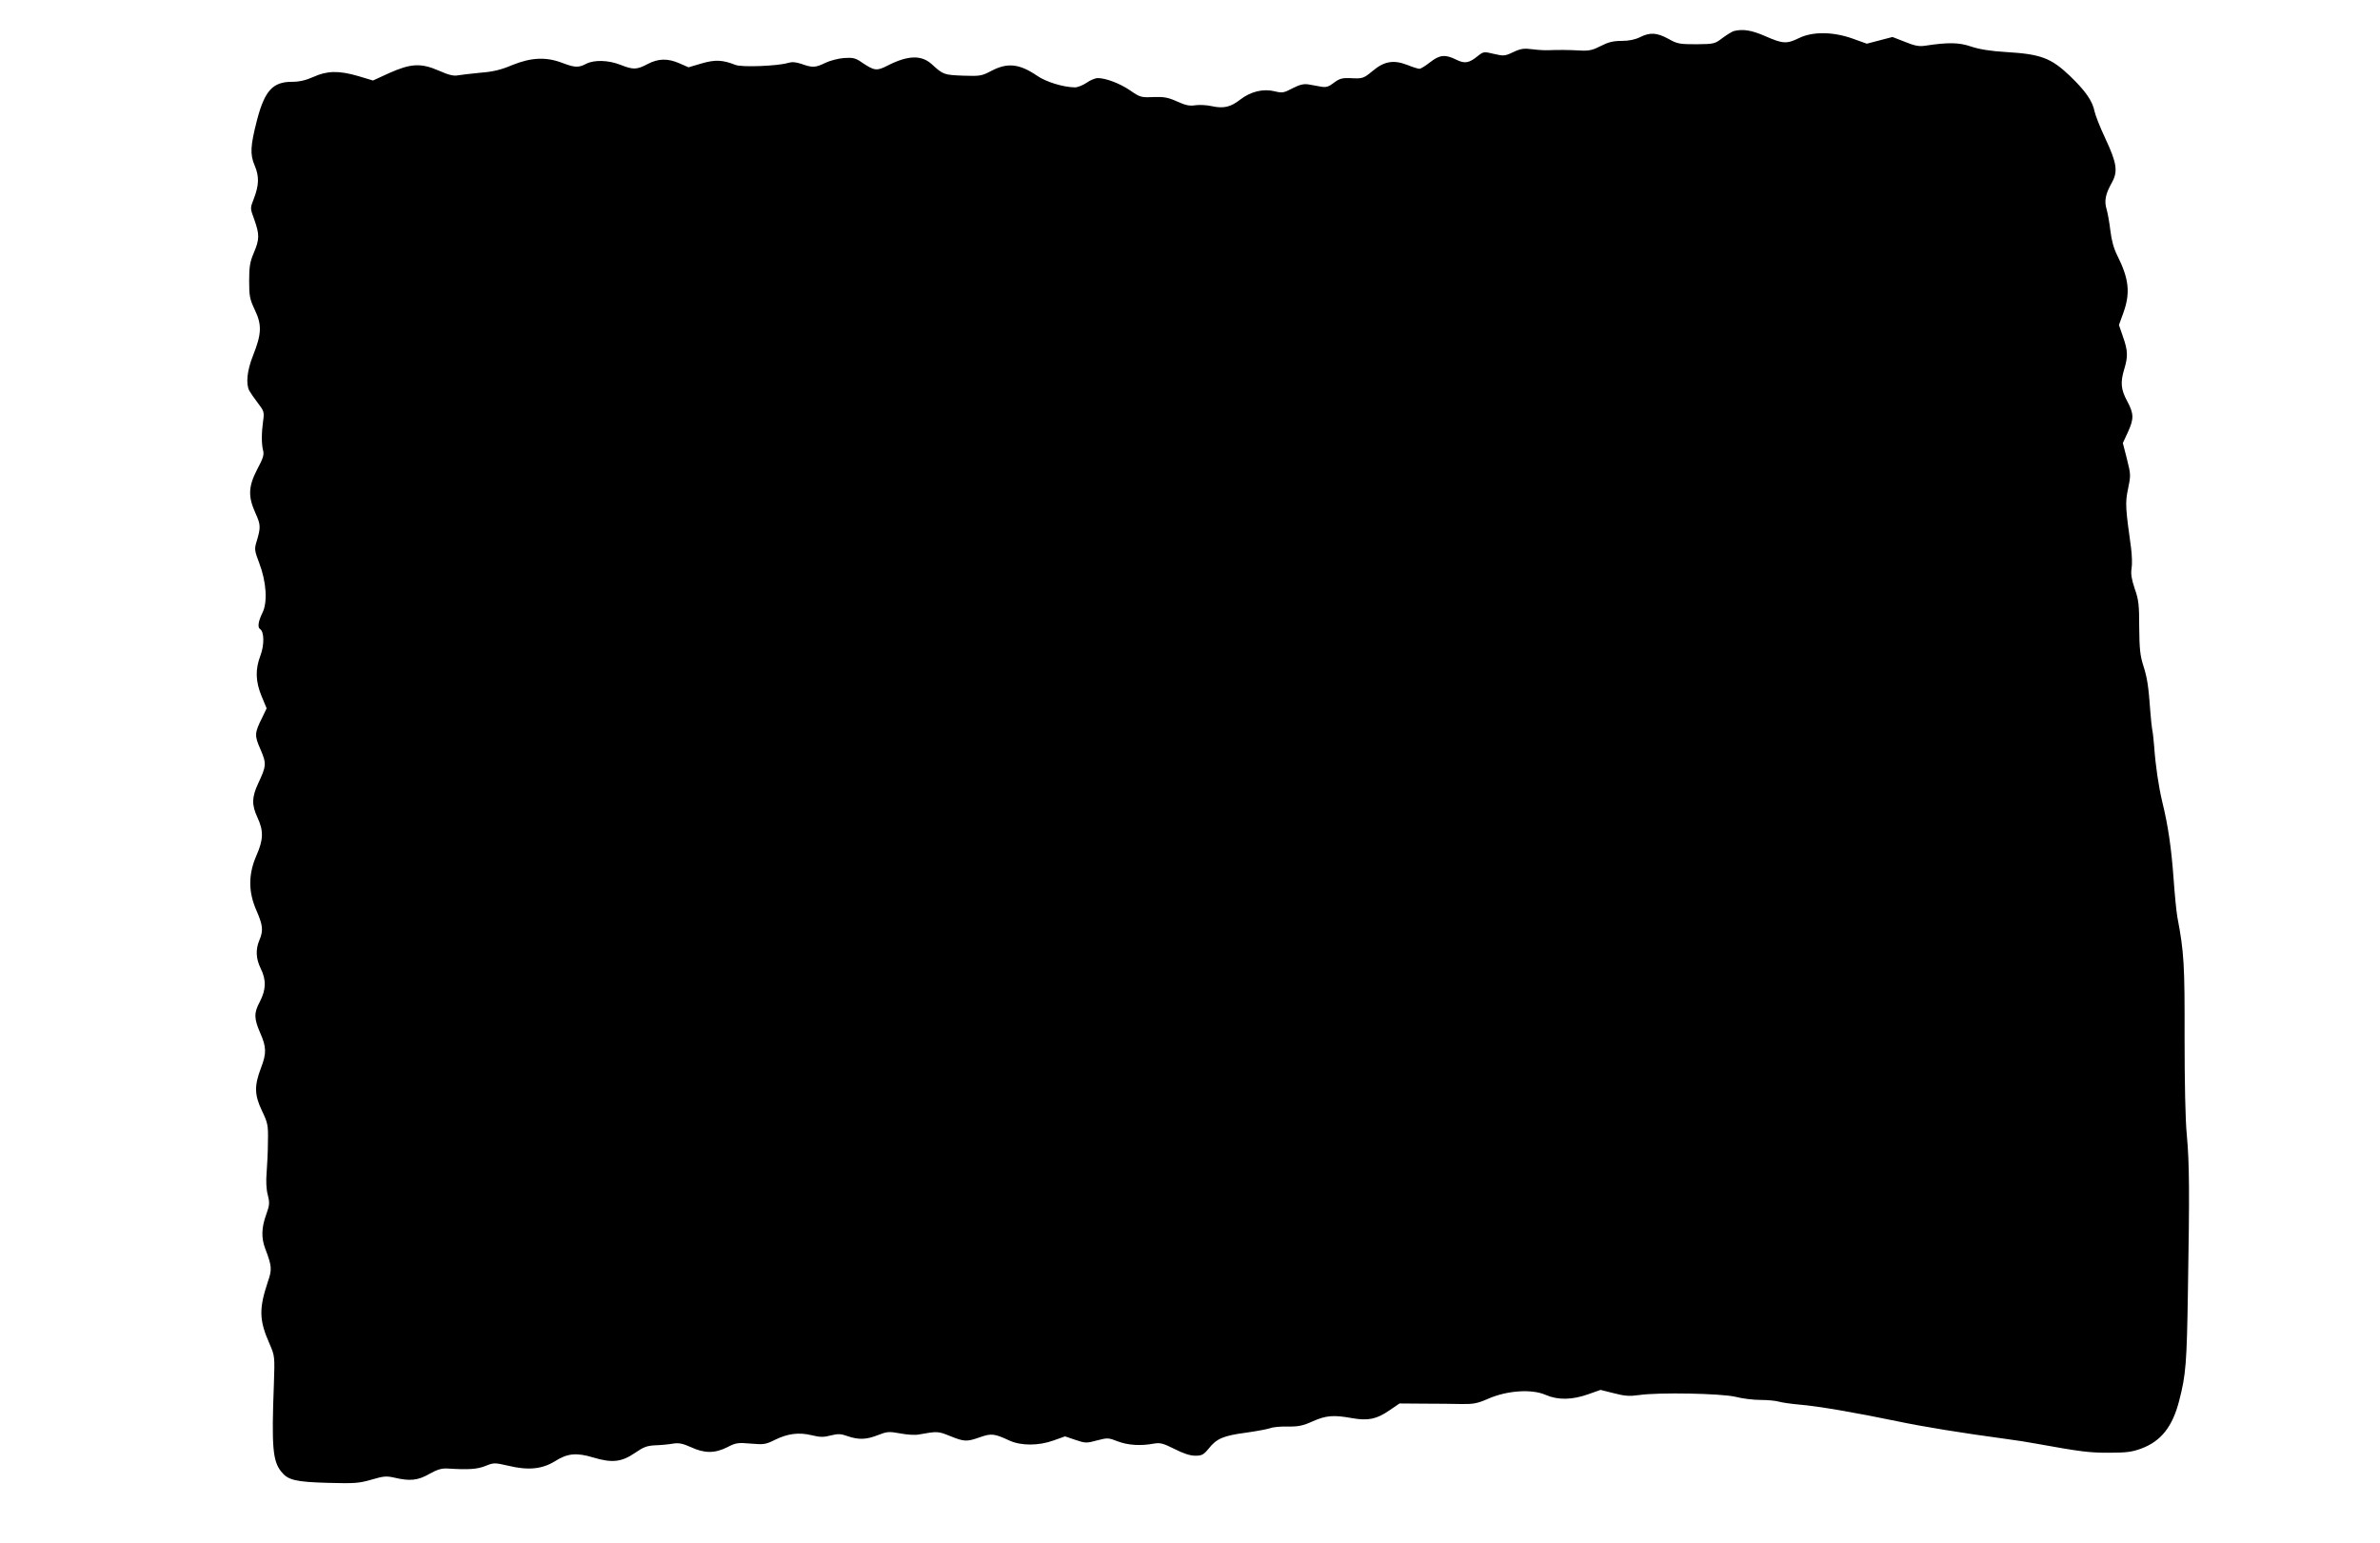 <?xml version="1.0" standalone="no"?>
<!DOCTYPE svg PUBLIC "-//W3C//DTD SVG 20010904//EN"
 "http://www.w3.org/TR/2001/REC-SVG-20010904/DTD/svg10.dtd">
<svg version="1.0" xmlns="http://www.w3.org/2000/svg"
 width="1280pt" height="830pt" viewBox="0 0 1280 830"
 preserveAspectRatio="xMidYMid meet">
<g transform="translate(0,830) scale(0.1,-0.1)"
fill="#000000" stroke="none">
<path d="M9325 8133 c-10 -3 -38 -20 -62 -38 -41 -31 -45 -32 -140 -33 -90 0
-102 2 -150 29 -62 34 -99 36 -153 9 -26 -13 -59 -20 -99 -20 -45 0 -72 -7
-111 -27 -42 -22 -64 -27 -106 -25 -66 4 -127 4 -174 2 -19 -1 -59 1 -88 5
-45 6 -62 4 -103 -15 -46 -22 -52 -22 -104 -10 -53 13 -57 12 -83 -8 -51 -42
-73 -46 -120 -23 -60 30 -90 26 -141 -14 -24 -19 -50 -35 -57 -35 -7 0 -37 9
-66 21 -73 28 -123 20 -185 -32 -51 -42 -54 -43 -126 -39 -38 1 -54 -3 -83
-25 -28 -22 -42 -26 -70 -21 -19 3 -49 9 -67 12 -25 4 -47 -1 -86 -21 -47 -25
-55 -26 -96 -16 -61 15 -128 -1 -184 -44 -52 -41 -90 -50 -154 -36 -26 6 -65
8 -87 5 -32 -5 -53 -1 -99 20 -49 22 -71 26 -128 24 -66 -3 -72 -1 -124 35
-55 38 -132 67 -175 67 -13 0 -40 -11 -60 -25 -20 -14 -49 -25 -63 -25 -63 1
-155 29 -204 63 -94 64 -158 71 -243 27 -55 -29 -62 -30 -155 -27 -102 4 -107
6 -166 60 -56 52 -128 51 -240 -6 -58 -30 -71 -28 -139 18 -33 23 -47 26 -94
23 -30 -2 -76 -14 -101 -26 -53 -26 -69 -27 -128 -6 -32 11 -52 12 -75 5 -54
-16 -248 -24 -281 -10 -69 27 -108 29 -181 8 l-71 -21 -48 21 c-63 28 -115 27
-173 -4 -57 -30 -76 -31 -144 -4 -66 26 -142 28 -185 6 -42 -22 -61 -21 -130
5 -86 33 -167 29 -268 -12 -59 -25 -103 -36 -170 -41 -49 -5 -104 -11 -121
-14 -23 -5 -50 1 -104 25 -96 42 -151 39 -269 -14 l-85 -39 -80 24 c-103 30
-167 29 -241 -5 -41 -18 -74 -26 -115 -26 -103 0 -146 -48 -187 -203 -37 -143
-39 -188 -13 -248 25 -59 23 -106 -6 -181 -19 -48 -19 -48 4 -110 28 -80 28
-105 -3 -178 -21 -49 -25 -76 -25 -151 0 -81 3 -98 31 -157 38 -80 36 -128
-10 -244 -32 -80 -40 -152 -20 -190 6 -11 27 -41 46 -66 33 -43 35 -49 28 -97
-9 -65 -9 -123 0 -158 6 -22 0 -43 -31 -100 -48 -93 -51 -146 -11 -235 30 -66
30 -78 6 -158 -11 -37 -10 -47 15 -112 39 -102 46 -213 17 -269 -22 -45 -27
-78 -12 -87 22 -14 23 -85 2 -141 -29 -76 -27 -140 6 -220 l27 -65 -23 -48
c-43 -86 -43 -98 -10 -173 33 -77 32 -88 -13 -184 -34 -74 -35 -114 -3 -183
33 -71 32 -118 -6 -204 -44 -101 -44 -195 0 -295 35 -80 38 -108 16 -160 -21
-50 -19 -99 7 -152 31 -63 29 -114 -5 -180 -32 -59 -31 -90 2 -166 34 -77 35
-110 5 -188 -37 -97 -36 -146 5 -232 31 -65 34 -77 32 -165 0 -52 -4 -127 -7
-167 -4 -44 -2 -90 6 -120 11 -43 10 -55 -9 -108 -25 -69 -26 -124 -5 -180 36
-95 38 -112 15 -178 -49 -147 -48 -207 9 -336 28 -65 28 -67 23 -216 -13 -339
-6 -413 39 -470 36 -46 76 -56 251 -61 144 -4 168 -2 234 17 65 19 80 21 124
11 84 -20 127 -15 188 20 43 24 66 31 99 29 110 -7 159 -4 203 14 45 18 48 18
123 1 107 -26 182 -18 250 24 68 43 116 48 208 20 100 -30 151 -24 223 25 46
32 65 39 110 41 30 1 72 5 94 9 32 5 52 1 97 -19 73 -34 129 -34 196 0 46 24
58 25 127 19 70 -6 80 -4 130 21 68 33 127 41 197 24 44 -11 65 -11 102 -1 40
10 55 9 91 -4 59 -20 100 -19 163 6 49 19 59 20 119 9 36 -7 81 -10 100 -6
100 18 104 18 168 -8 77 -31 90 -32 163 -6 60 21 76 19 158 -19 62 -28 156
-28 236 1 l62 22 56 -19 c53 -18 60 -18 115 -3 57 15 62 15 113 -5 55 -21 124
-25 193 -12 35 6 50 2 112 -29 47 -24 84 -36 111 -36 36 0 45 5 73 39 42 53
79 69 201 85 57 8 115 19 129 24 15 6 57 10 95 9 56 -1 81 4 134 28 72 32 113
35 212 17 85 -15 132 -6 202 43 l53 36 129 -1 c71 0 163 -1 204 -2 64 -1 86 3
145 29 101 44 234 53 308 20 67 -29 143 -27 230 4 l65 23 72 -18 c57 -15 84
-17 133 -10 108 16 443 9 520 -9 38 -10 98 -17 135 -17 37 0 81 -4 98 -9 17
-5 66 -12 110 -16 101 -8 313 -45 524 -89 148 -31 347 -63 590 -96 47 -6 119
-17 160 -25 239 -43 284 -49 390 -49 95 0 126 4 175 22 108 40 169 118 205
258 36 139 41 200 47 593 9 528 8 684 -6 836 -8 79 -12 284 -12 525 1 392 -3
459 -39 648 -5 28 -14 119 -20 204 -12 165 -29 285 -61 415 -20 85 -36 191
-44 303 -3 36 -7 74 -10 85 -2 11 -7 54 -10 95 -10 141 -17 184 -38 250 -17
53 -21 91 -22 205 0 120 -3 150 -24 208 -17 51 -22 80 -17 110 4 22 2 72 -3
111 -30 215 -32 241 -16 317 15 71 15 77 -6 160 l-22 86 27 58 c33 73 33 99
-4 168 -34 63 -37 101 -15 173 20 67 19 98 -7 172 l-22 64 24 66 c38 106 30
182 -32 306 -20 39 -32 84 -38 135 -5 42 -14 93 -20 114 -14 46 -7 82 27 143
35 62 28 106 -35 241 -28 59 -53 124 -57 143 -11 57 -49 111 -133 192 -101 96
-156 117 -342 128 -85 5 -146 15 -190 30 -65 22 -122 23 -247 4 -32 -5 -57 0
-108 21 l-67 26 -69 -18 -69 -18 -78 28 c-105 37 -214 38 -287 2 -66 -32 -86
-31 -180 10 -75 33 -121 40 -170 28z"/>
</g>
</svg>
